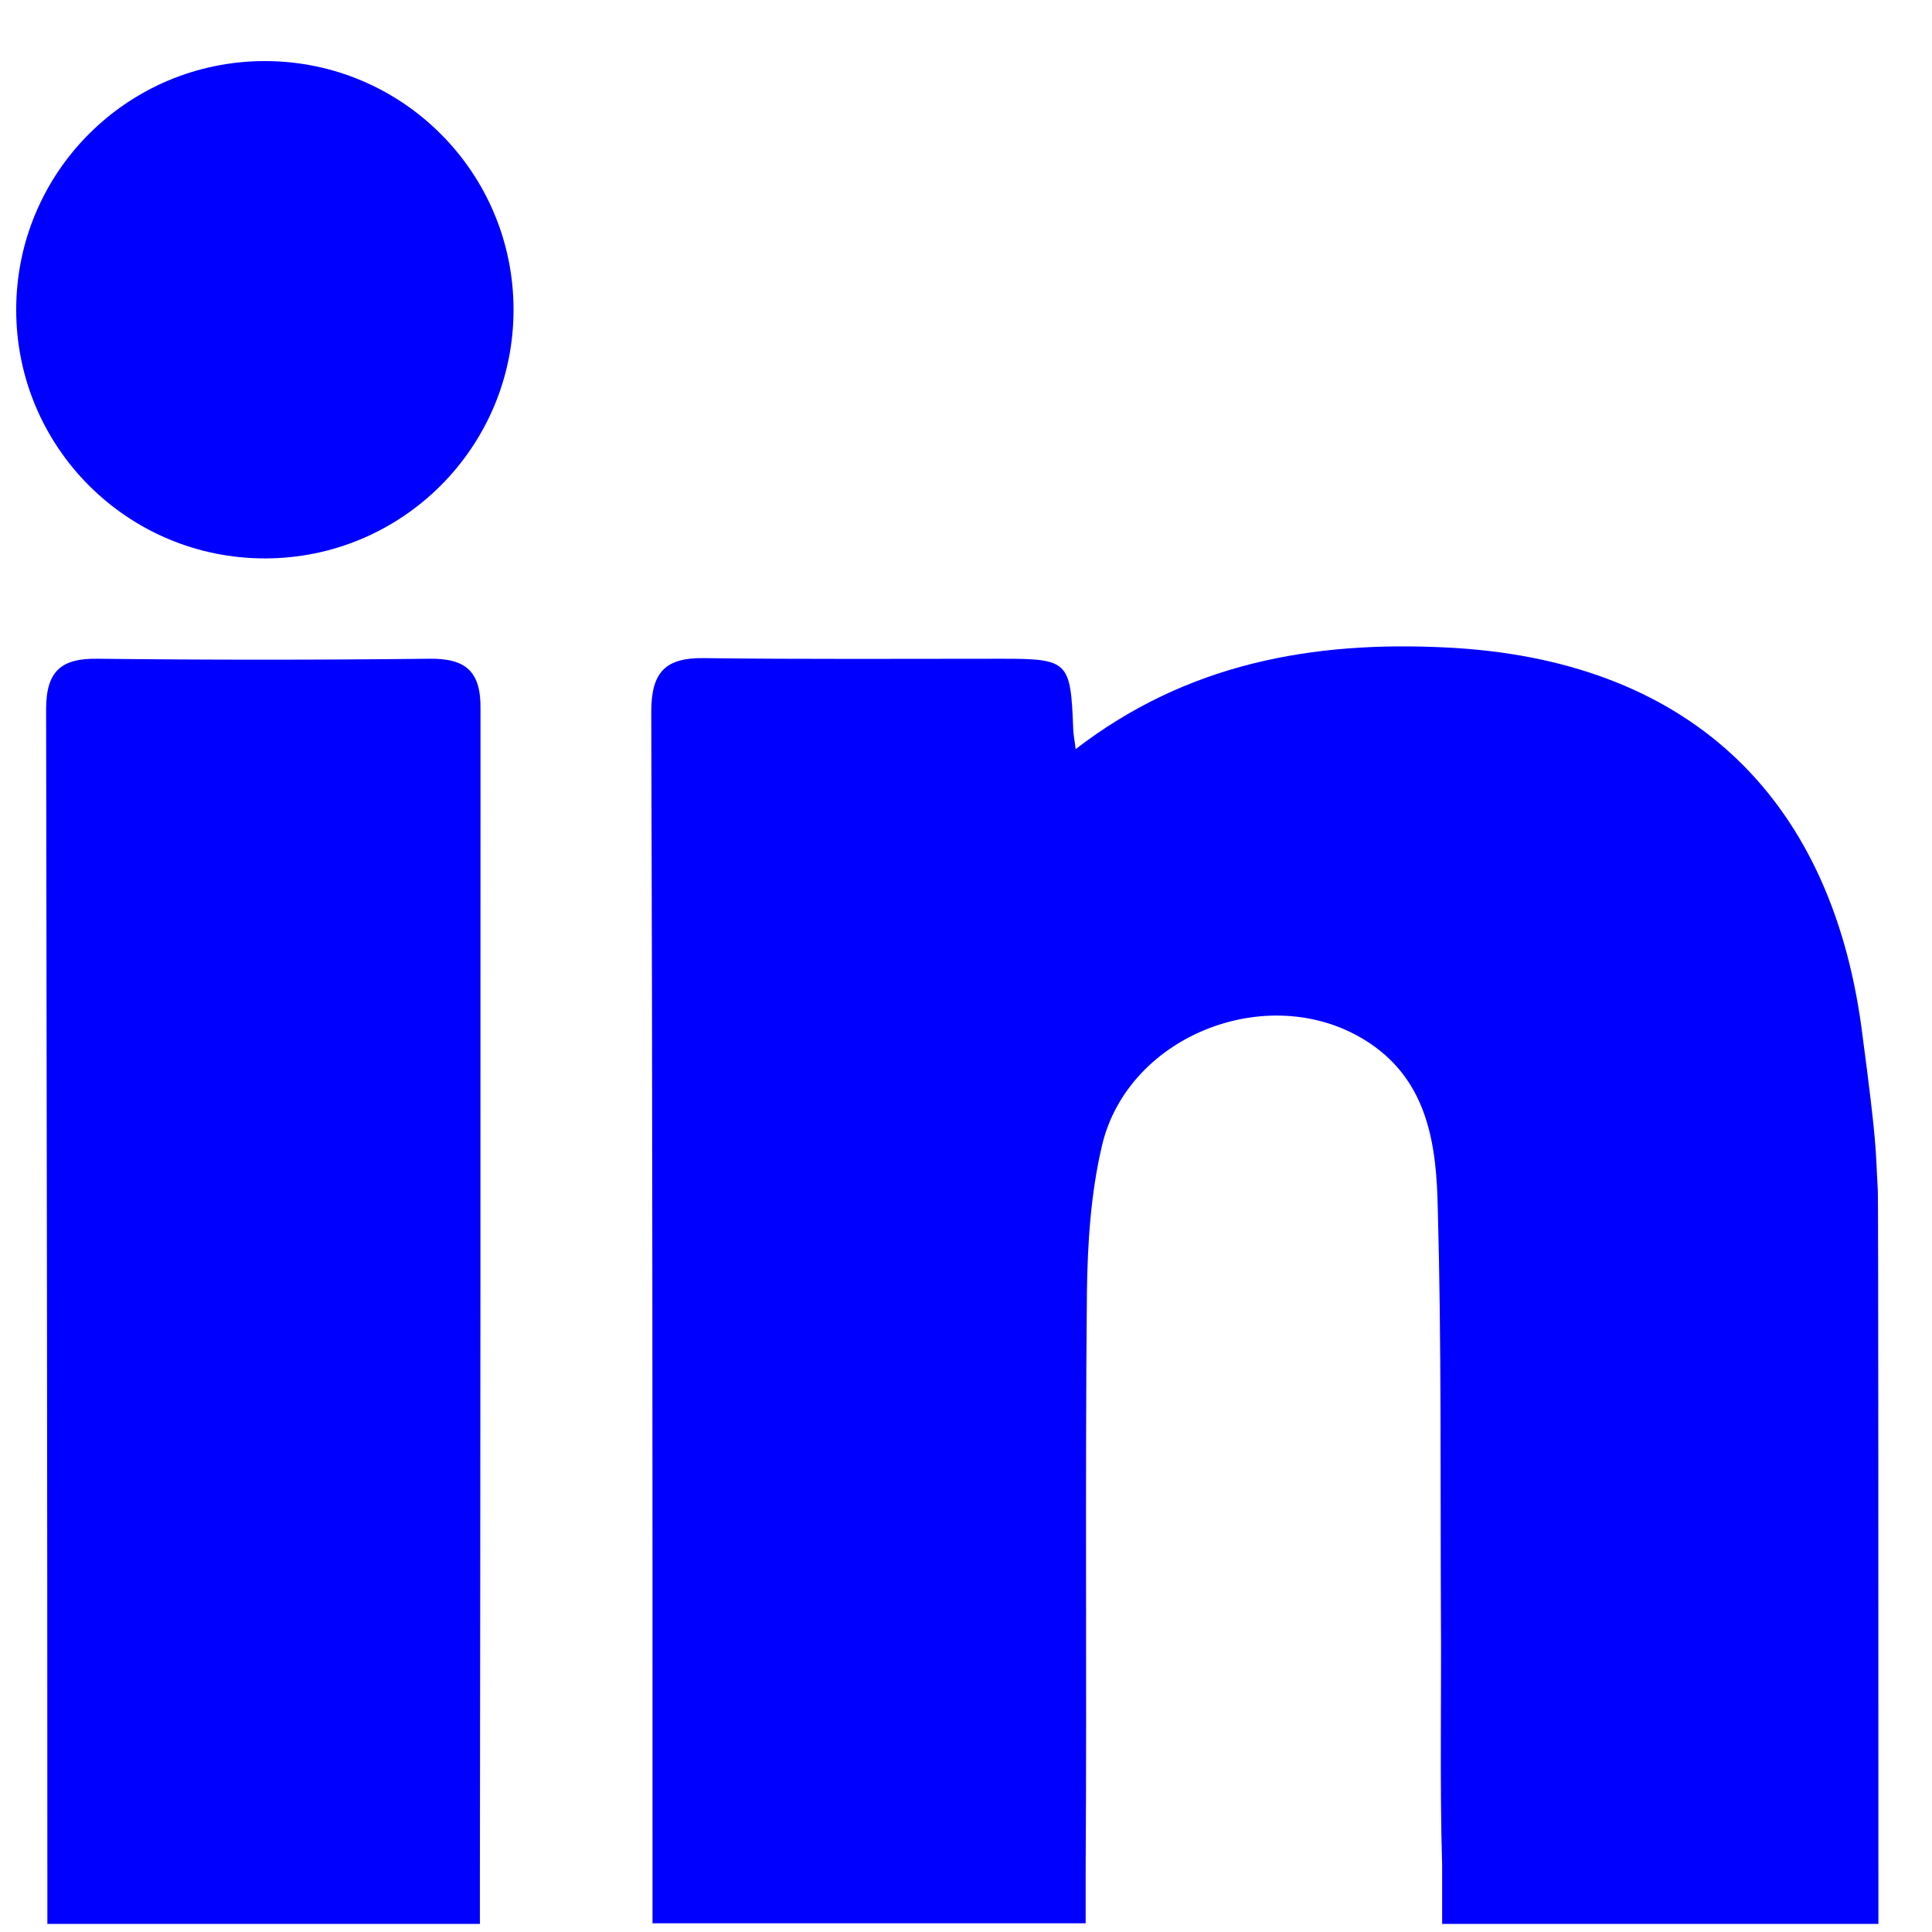 <svg width="31" height="31" viewBox="0 0 31 31" fill="none" xmlns="http://www.w3.org/2000/svg">
<path d="M7.7 30.04C7.7 30.32 7.7 30.87 7.7 30.87C5.57 30.87 2.89 30.87 0.76 30.87C0.76 30.04 0.76 30.87 0.76 30.04C0.76 23.82 0.75 17.6 0.74 11.38C0.74 10.76 0.99 10.56 1.57 10.57C3.34 10.59 5.11 10.59 6.88 10.57C7.46 10.56 7.72 10.76 7.71 11.38C7.71 17.59 7.71 23.81 7.7 30.04Z" fill="#0000FF"/>
<path d="M4.25 8.96C6.453 8.96 8.24 7.174 8.24 4.97C8.24 2.766 6.453 0.98 4.25 0.98C2.046 0.98 0.26 2.766 0.26 4.97C0.26 7.174 2.046 8.96 4.25 8.96Z" fill="#0000FF"/>
<path d="M30.14 30.87C27.93 30.87 25.36 30.87 23.14 30.87V29.94C23.1 28.59 23.13 27.24 23.12 25.89C23.11 23.72 23.13 21.56 23.07 19.39C23.05 18.39 22.92 17.37 21.98 16.74C20.43 15.7 18.1 16.58 17.68 18.39C17.5 19.16 17.45 19.96 17.44 20.75C17.41 23.82 17.44 26.9 17.42 29.97C17.42 30.86 17.42 30.86 17.42 30.86C15.29 30.86 12.6 30.86 10.47 30.86C10.47 30.02 10.47 30.86 10.47 30.02C10.47 23.82 10.47 17.62 10.45 11.42C10.45 10.78 10.68 10.55 11.3 10.56C12.89 10.58 14.49 10.57 16.08 10.57C17.14 10.57 17.18 10.61 17.22 11.69C17.22 11.77 17.24 11.86 17.26 12.02C19.05 10.64 21.07 10.28 23.22 10.39C27.02 10.58 29.36 12.71 29.87 16.5C30.13 18.46 30.09 18.41 30.13 19.09C30.14 19.08 30.14 26.75 30.14 30.87Z" fill="#0000FF"/>
</svg>
